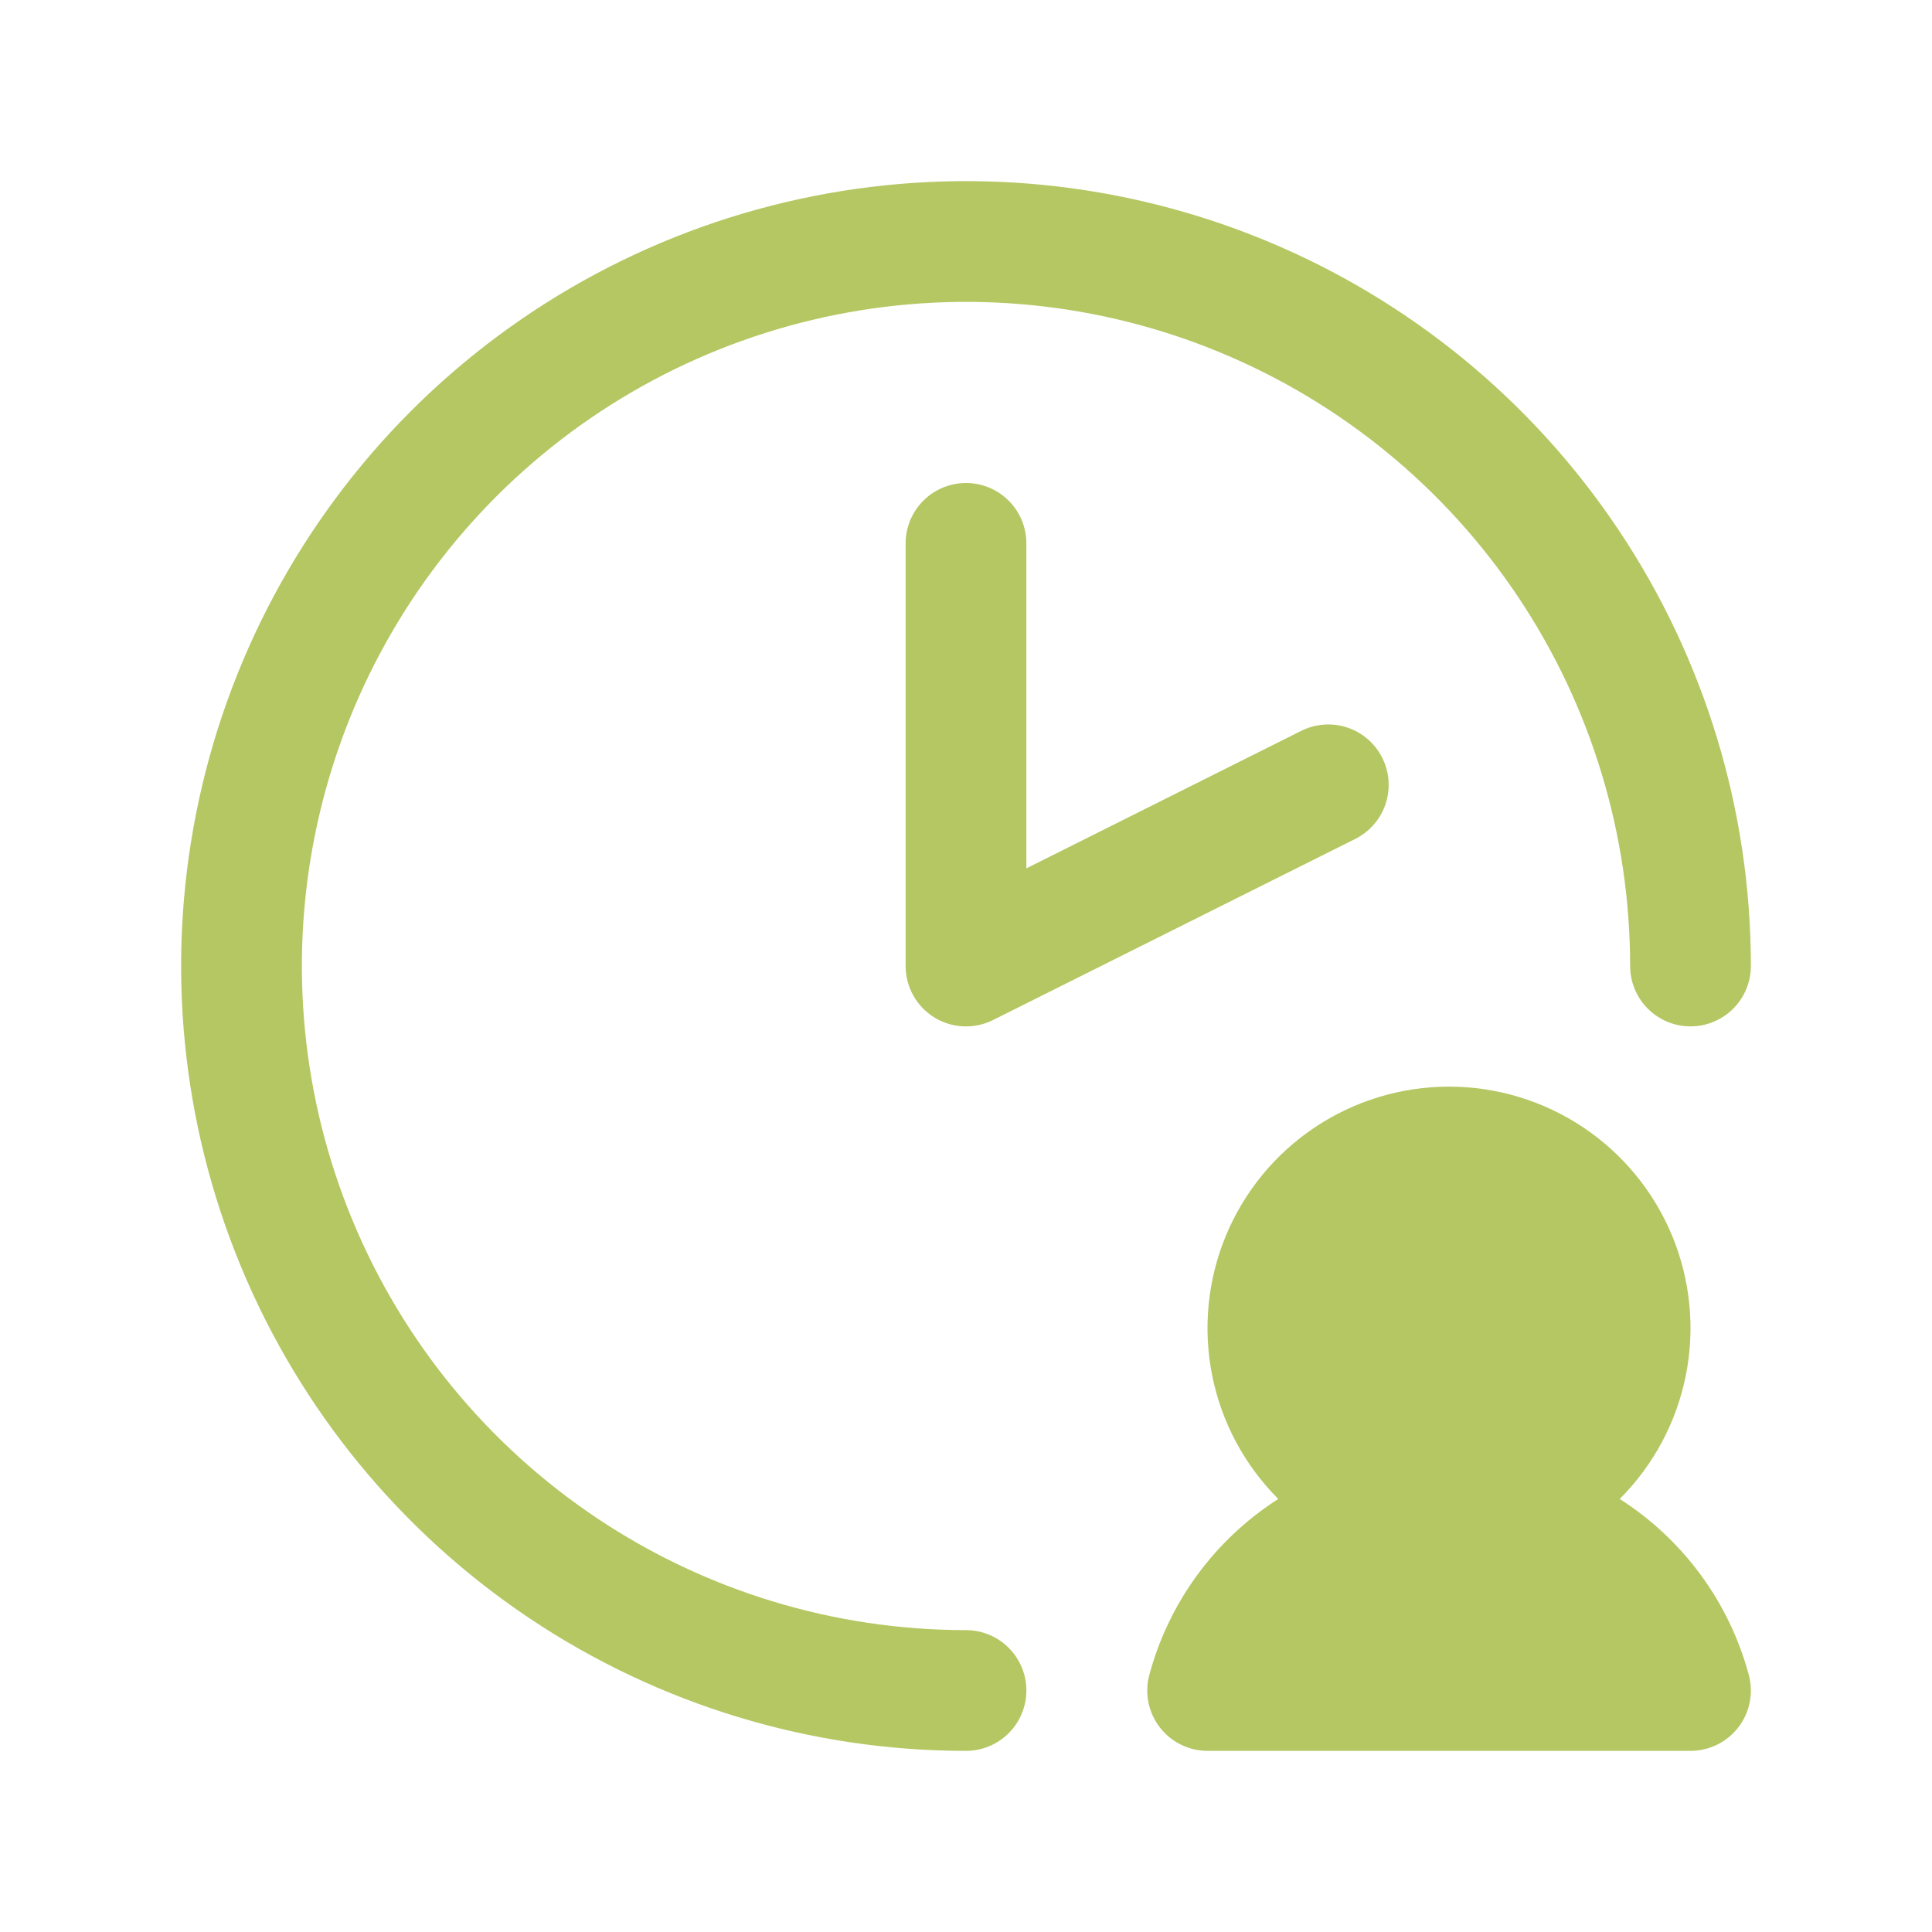 <svg width="64" height="64" viewBox="0 0 64 64" fill="none" xmlns="http://www.w3.org/2000/svg">
<path d="M34 18V28.765L43.105 24.21C43.34 24.093 43.596 24.022 43.858 24.004C44.12 23.985 44.383 24.018 44.633 24.101C44.882 24.184 45.113 24.316 45.311 24.488C45.51 24.66 45.672 24.87 45.79 25.105C45.907 25.34 45.978 25.596 45.996 25.858C46.015 26.12 45.982 26.384 45.899 26.633C45.816 26.882 45.684 27.113 45.512 27.311C45.34 27.51 45.13 27.672 44.895 27.79L32.895 33.79C32.59 33.943 32.251 34.015 31.91 33.999C31.57 33.984 31.238 33.882 30.948 33.703C30.658 33.523 30.419 33.273 30.253 32.975C30.087 32.677 30 32.341 30 32V18C30 17.47 30.211 16.961 30.586 16.586C30.961 16.211 31.47 16 32 16C32.53 16 33.039 16.211 33.414 16.586C33.789 16.961 34 17.47 34 18ZM32 54C27.649 54 23.395 52.71 19.777 50.292C16.16 47.875 13.34 44.439 11.675 40.419C10.009 36.399 9.574 31.976 10.423 27.708C11.272 23.44 13.367 19.52 16.444 16.444C19.52 13.367 23.44 11.272 27.708 10.423C31.976 9.574 36.399 10.009 40.419 11.675C44.439 13.34 47.875 16.16 50.292 19.777C52.71 23.395 54 27.649 54 32C54 32.53 54.211 33.039 54.586 33.414C54.961 33.789 55.47 34 56 34C56.53 34 57.039 33.789 57.414 33.414C57.789 33.039 58 32.53 58 32C58 26.858 56.475 21.831 53.618 17.555C50.761 13.28 46.701 9.947 41.95 7.979C37.199 6.011 31.971 5.496 26.928 6.5C21.884 7.503 17.251 9.979 13.615 13.615C9.979 17.251 7.503 21.884 6.5 26.928C5.496 31.971 6.011 37.199 7.979 41.95C9.947 46.701 13.28 50.761 17.555 53.618C21.831 56.475 26.858 58 32 58C32.53 58 33.039 57.789 33.414 57.414C33.789 57.039 34 56.53 34 56C34 55.47 33.789 54.961 33.414 54.586C33.039 54.211 32.53 54 32 54ZM53.655 49.655C54.774 48.536 55.537 47.111 55.846 45.559C56.155 44.007 55.997 42.398 55.392 40.936C54.786 39.474 53.761 38.224 52.445 37.345C51.129 36.466 49.583 35.996 48 35.996C46.417 35.996 44.871 36.466 43.555 37.345C42.239 38.224 41.214 39.474 40.608 40.936C40.003 42.398 39.845 44.007 40.154 45.559C40.463 47.111 41.226 48.536 42.345 49.655C40.239 51 38.713 53.086 38.068 55.5C37.991 55.795 37.984 56.104 38.045 56.403C38.106 56.701 38.235 56.982 38.422 57.223C38.608 57.464 38.847 57.66 39.121 57.794C39.394 57.929 39.695 57.999 40 58H56C56.307 58 56.609 57.929 56.884 57.794C57.159 57.659 57.399 57.462 57.586 57.219C57.773 56.975 57.901 56.693 57.961 56.392C58.021 56.092 58.011 55.781 57.932 55.485C57.284 53.076 55.758 50.997 53.655 49.655Z" fill="#B5C763"/>
</svg>
